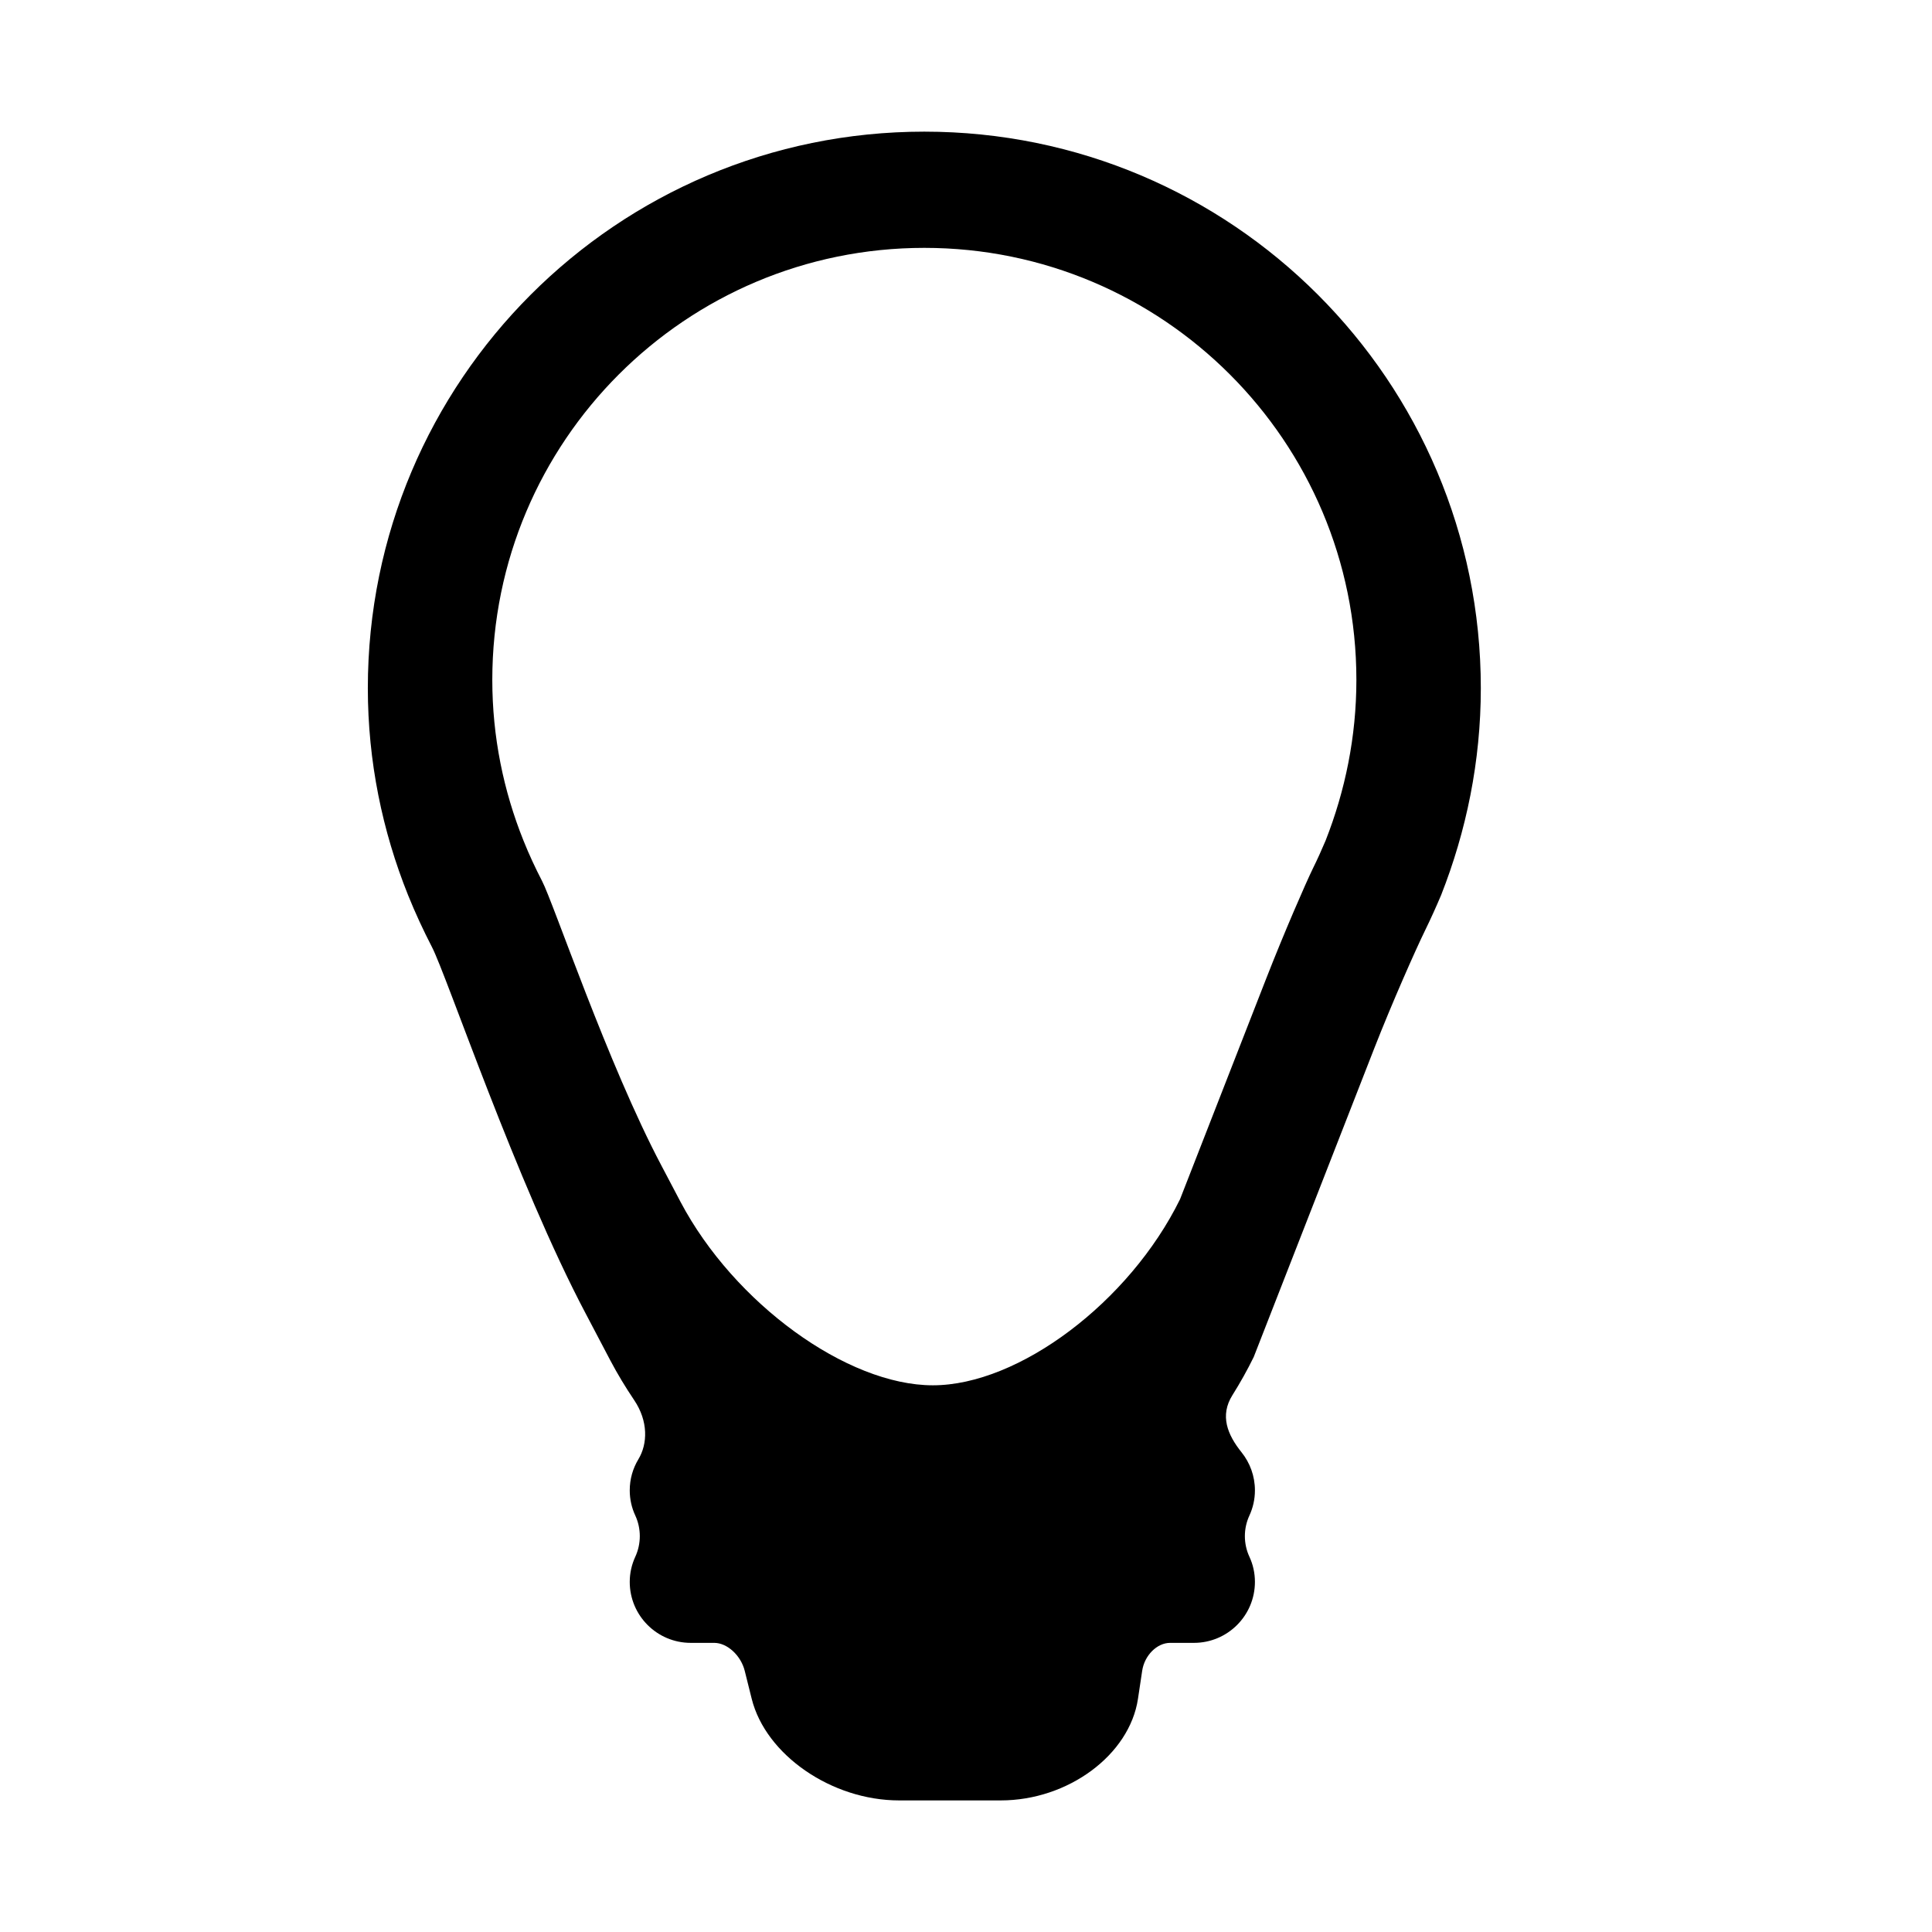 <?xml version="1.0" encoding="utf-8"?>
<!-- Generator: Adobe Illustrator 17.0.0, SVG Export Plug-In . SVG Version: 6.00 Build 0)  -->
<!DOCTYPE svg PUBLIC "-//W3C//DTD SVG 1.1//EN" "http://www.w3.org/Graphics/SVG/1.1/DTD/svg11.dtd">
<svg version="1.1" id="Capa_1" xmlns="http://www.w3.org/2000/svg" xmlns:xlink="http://www.w3.org/1999/xlink" x="0px" y="0px"
	 width="64px" height="64px" viewBox="0 0 64 64" enable-background="new 0 0 64 64" xml:space="preserve">
<path d="M12.185,22.795c0,2.425,0.481,4.737,1.333,6.858c0.243,0.603,0.509,1.172,0.79,1.717c0.483,0.925,2.808,7.821,5.093,12.142
	l0.818,1.556c0.236,0.447,0.5,0.884,0.787,1.31c0.473,0.7,0.45,1.452,0.141,1.963c-0.182,0.301-0.286,0.652-0.286,1.03
	c0,0.298,0.066,0.58,0.184,0.833c0.199,0.431,0.199,0.934,0,1.365c-0.117,0.253-0.184,0.535-0.184,0.833
	c0,1.116,0.905,2.02,2.021,2.02c0,0,0.349,0,0.778,0c0.429,0,0.882,0.415,1.01,0.926c0.074,0.294,0.151,0.604,0.231,0.926
	c0.464,1.86,2.649,3.367,4.882,3.367h3.368c2.231,0,4.267-1.507,4.546-3.367c0,0,0.062-0.415,0.139-0.926
	c0.076-0.512,0.491-0.926,0.926-0.926h0.788c1.116,0,2.021-0.904,2.021-2.02c0-0.298-0.065-0.58-0.183-0.833
	c-0.2-0.431-0.2-0.934,0-1.365c0.117-0.253,0.183-0.535,0.183-0.833c0-0.476-0.165-0.914-0.441-1.259
	c-0.47-0.585-0.729-1.219-0.304-1.896c0.258-0.411,0.494-0.833,0.705-1.263l3.988-10.212c0.604-1.543,1.38-3.289,1.69-3.923
	c0.178-0.364,0.352-0.747,0.529-1.164c0.836-2.122,1.316-4.434,1.316-6.858c0-10.181-8.252-18.435-18.435-18.435
	S12.185,12.614,12.185,22.795z M43.499,28.753c-0.241,0.492-0.954,2.127-1.557,3.67l-2.852,7.304
	c-1.674,3.404-5.34,6.163-8.188,6.163c-2.845,0-6.586-2.721-8.358-6.075l-0.636-1.208c-1.773-3.354-3.577-8.708-3.953-9.426
	c-0.219-0.423-0.426-0.865-0.613-1.333c-0.662-1.647-1.034-3.442-1.034-5.325c0-7.904,6.406-14.312,14.312-14.312
	s14.312,6.409,14.312,14.312c0,1.882-0.372,3.677-1.021,5.325C43.773,28.174,43.638,28.472,43.499,28.753z"/>
</svg>
